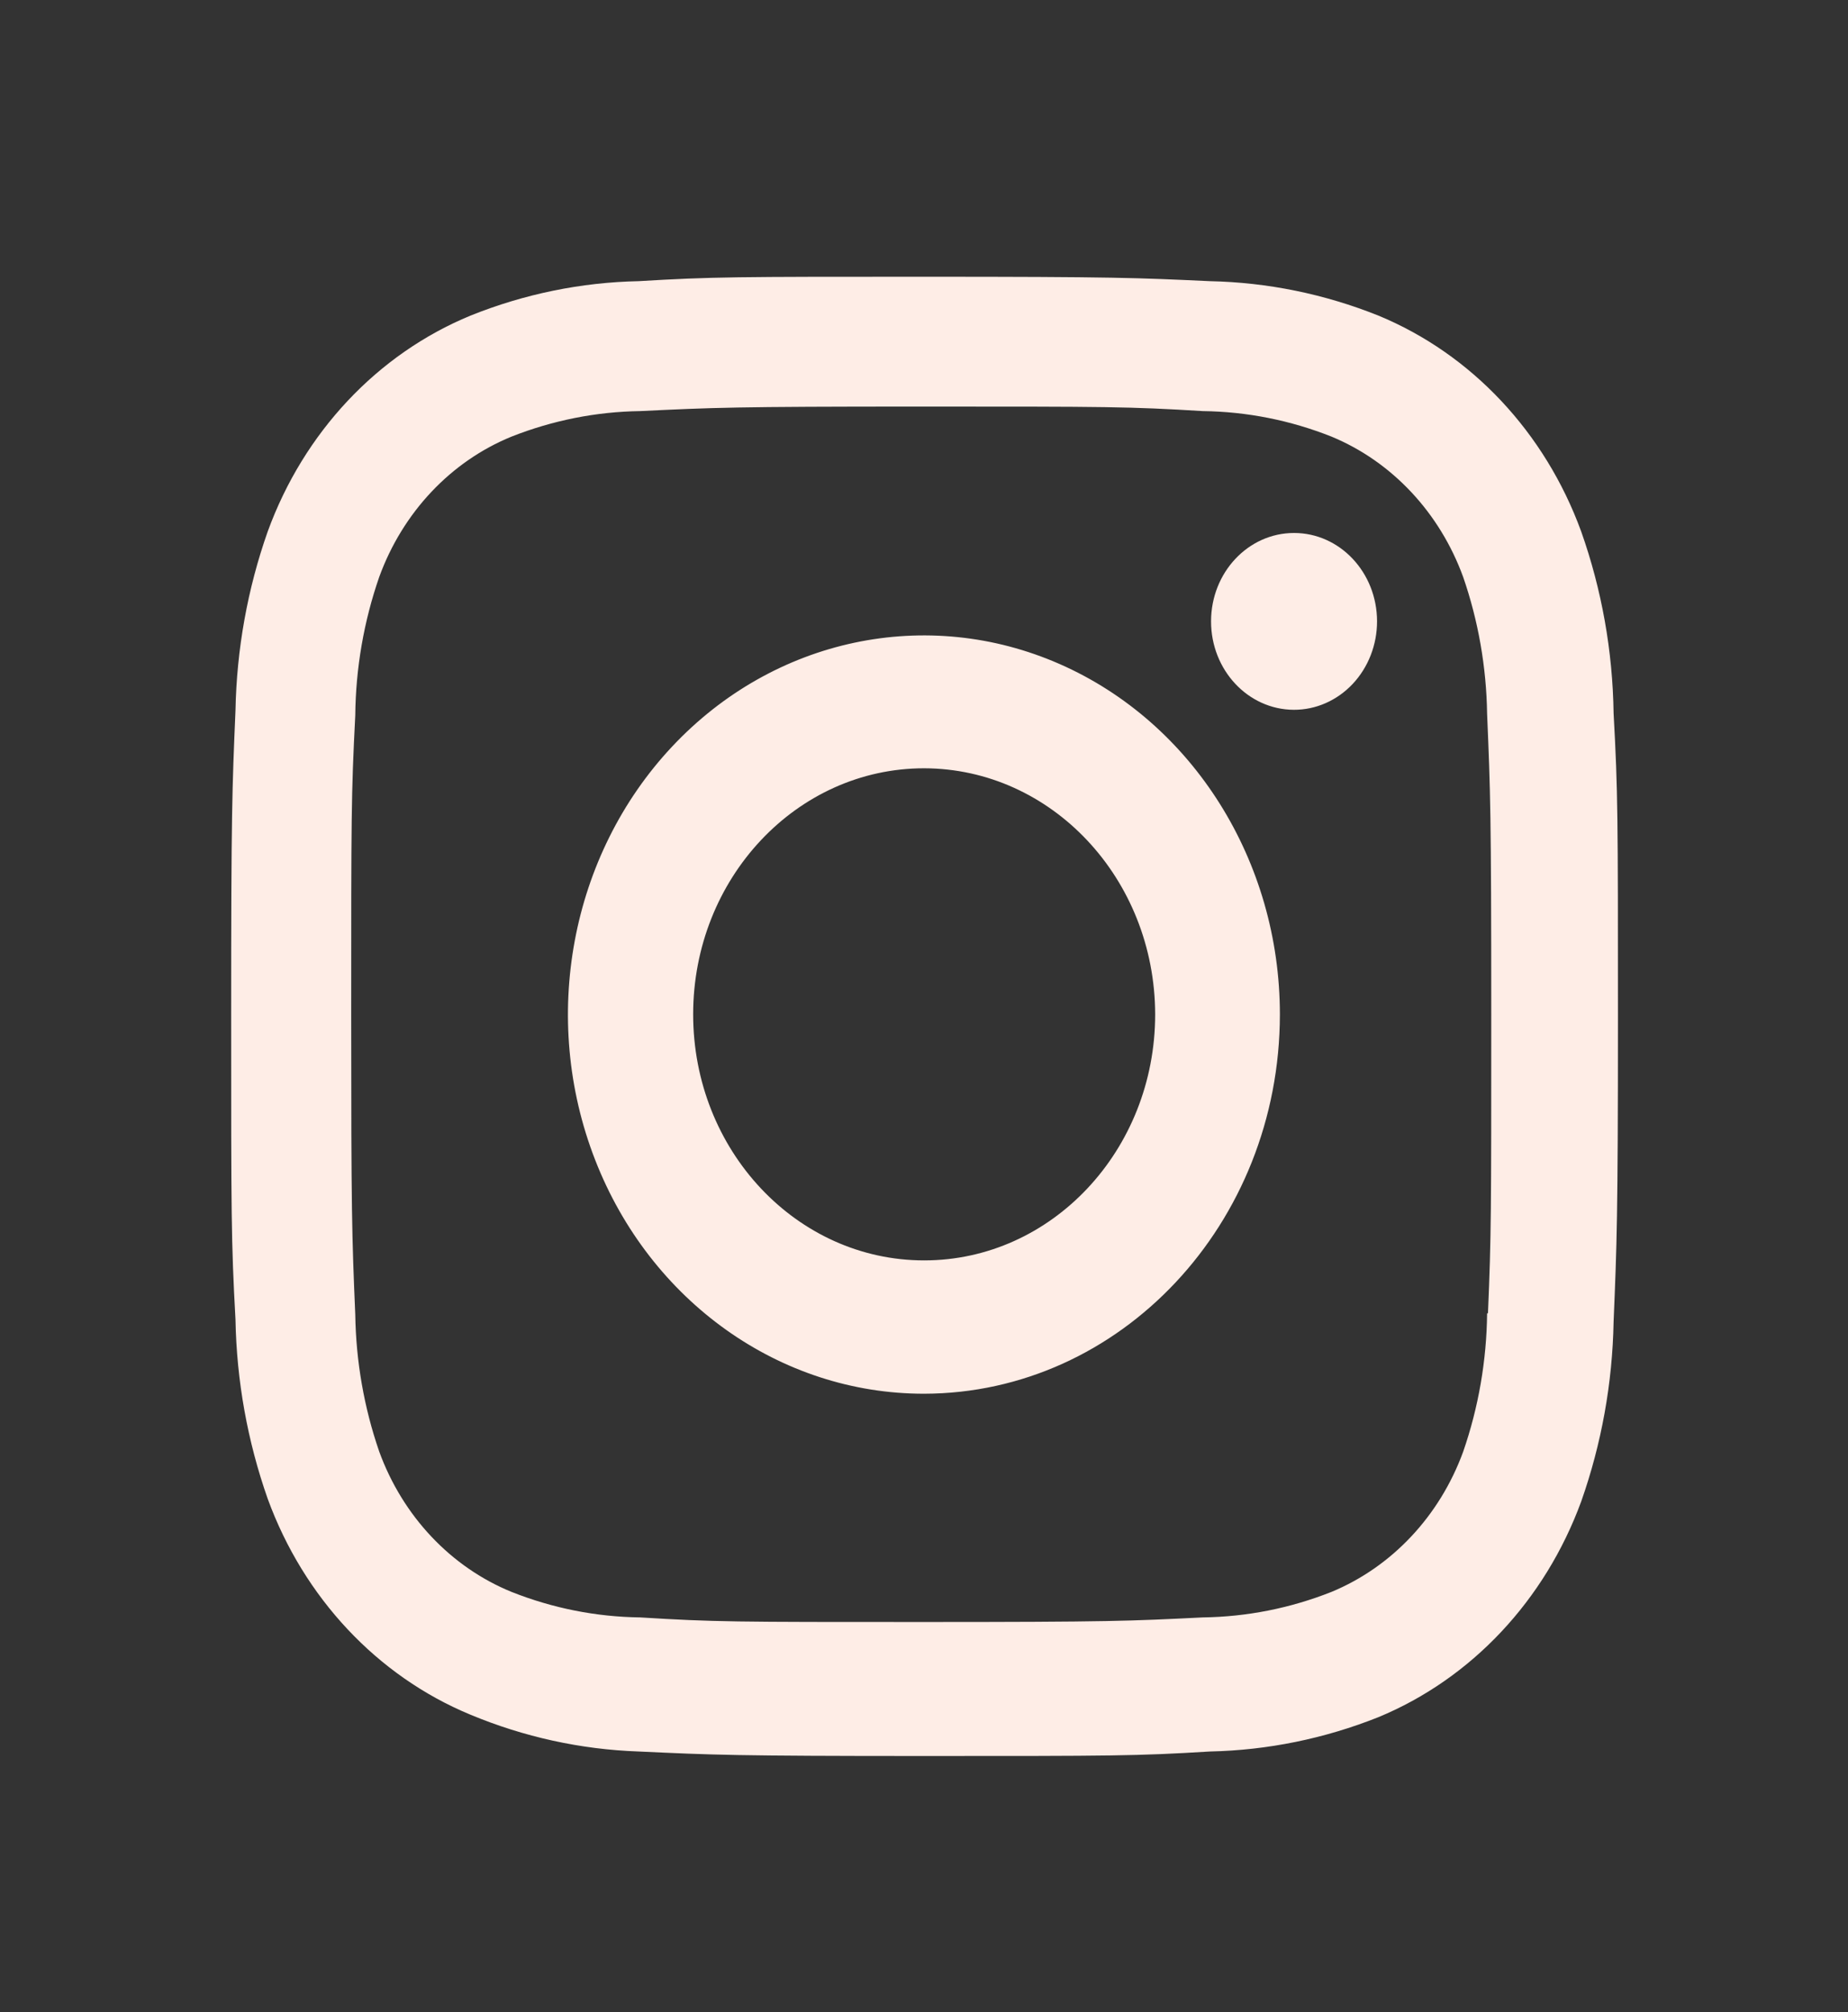 <svg width="45" height="49" viewBox="0 0 45 49" fill="none" xmlns="http://www.w3.org/2000/svg">
<rect x="0" y="0" width="45" height="49" fill="#333333" stroke="none"/>
<path d="M22.504 42.762C17.891 42.762 17.348 42.736 15.547 42.652C14.144 42.603 12.758 42.299 11.451 41.754C9.188 40.816 7.399 38.909 6.519 36.499C6.027 35.101 5.761 33.624 5.734 32.131C5.629 30.217 5.629 29.59 5.629 24.715C5.629 19.788 5.653 19.212 5.734 17.305C5.762 15.814 6.027 14.339 6.519 12.943C7.398 10.529 9.19 8.621 11.456 7.686C12.766 7.159 14.151 6.875 15.551 6.847C17.342 6.739 17.931 6.739 22.504 6.739C27.154 6.739 27.688 6.765 29.46 6.847C30.864 6.876 32.252 7.159 33.566 7.686C35.832 8.622 37.623 10.53 38.503 12.943C39.004 14.359 39.271 15.857 39.292 17.371C39.398 19.284 39.398 19.909 39.398 24.783C39.398 29.656 39.371 30.295 39.292 32.187C39.265 33.681 38.998 35.159 38.505 36.559C37.623 38.971 35.831 40.878 33.566 41.816C32.254 42.339 30.868 42.622 29.468 42.652C27.677 42.762 27.09 42.762 22.504 42.762ZM22.44 9.901C17.854 9.901 17.378 9.925 15.587 10.011C14.518 10.026 13.46 10.236 12.457 10.632C10.978 11.235 9.807 12.477 9.234 14.051C8.86 15.13 8.662 16.27 8.651 17.421C8.552 19.356 8.552 19.863 8.552 24.715C8.552 29.508 8.569 30.09 8.651 32.013C8.668 33.152 8.865 34.279 9.234 35.348C9.807 36.921 10.978 38.163 12.457 38.766C13.459 39.164 14.518 39.374 15.587 39.387C17.402 39.499 17.88 39.499 22.44 39.499C27.039 39.499 27.516 39.475 29.291 39.387C30.361 39.373 31.42 39.163 32.422 38.766C33.893 38.157 35.057 36.919 35.629 35.352C36.003 34.272 36.2 33.132 36.212 31.981H36.233C36.313 30.072 36.313 29.562 36.313 24.683C36.313 19.803 36.292 19.29 36.212 17.383C36.195 16.245 35.998 15.119 35.629 14.051C35.058 12.483 33.895 11.242 32.422 10.632C31.42 10.234 30.361 10.024 29.291 10.011C27.478 9.901 27.004 9.901 22.44 9.901ZM22.504 33.94C18.997 33.943 15.835 31.695 14.492 28.245C13.148 24.795 13.888 20.823 16.366 18.181C18.844 15.539 22.573 14.747 25.813 16.175C29.052 17.603 31.166 20.97 31.166 24.705C31.161 29.8 27.287 33.93 22.504 33.94ZM22.504 18.709C19.397 18.709 16.879 21.392 16.879 24.701C16.879 28.01 19.397 30.693 22.504 30.693C25.61 30.693 28.129 28.01 28.129 24.701C28.122 21.395 25.607 18.717 22.504 18.709ZM31.504 17.285C30.389 17.28 29.488 16.315 29.49 15.128C29.492 13.94 30.396 12.979 31.511 12.979C32.626 12.979 33.53 13.94 33.532 15.128C33.533 15.701 33.319 16.25 32.939 16.655C32.558 17.06 32.042 17.287 31.504 17.285Z" fill="#FEEDE6"/>
</svg>

